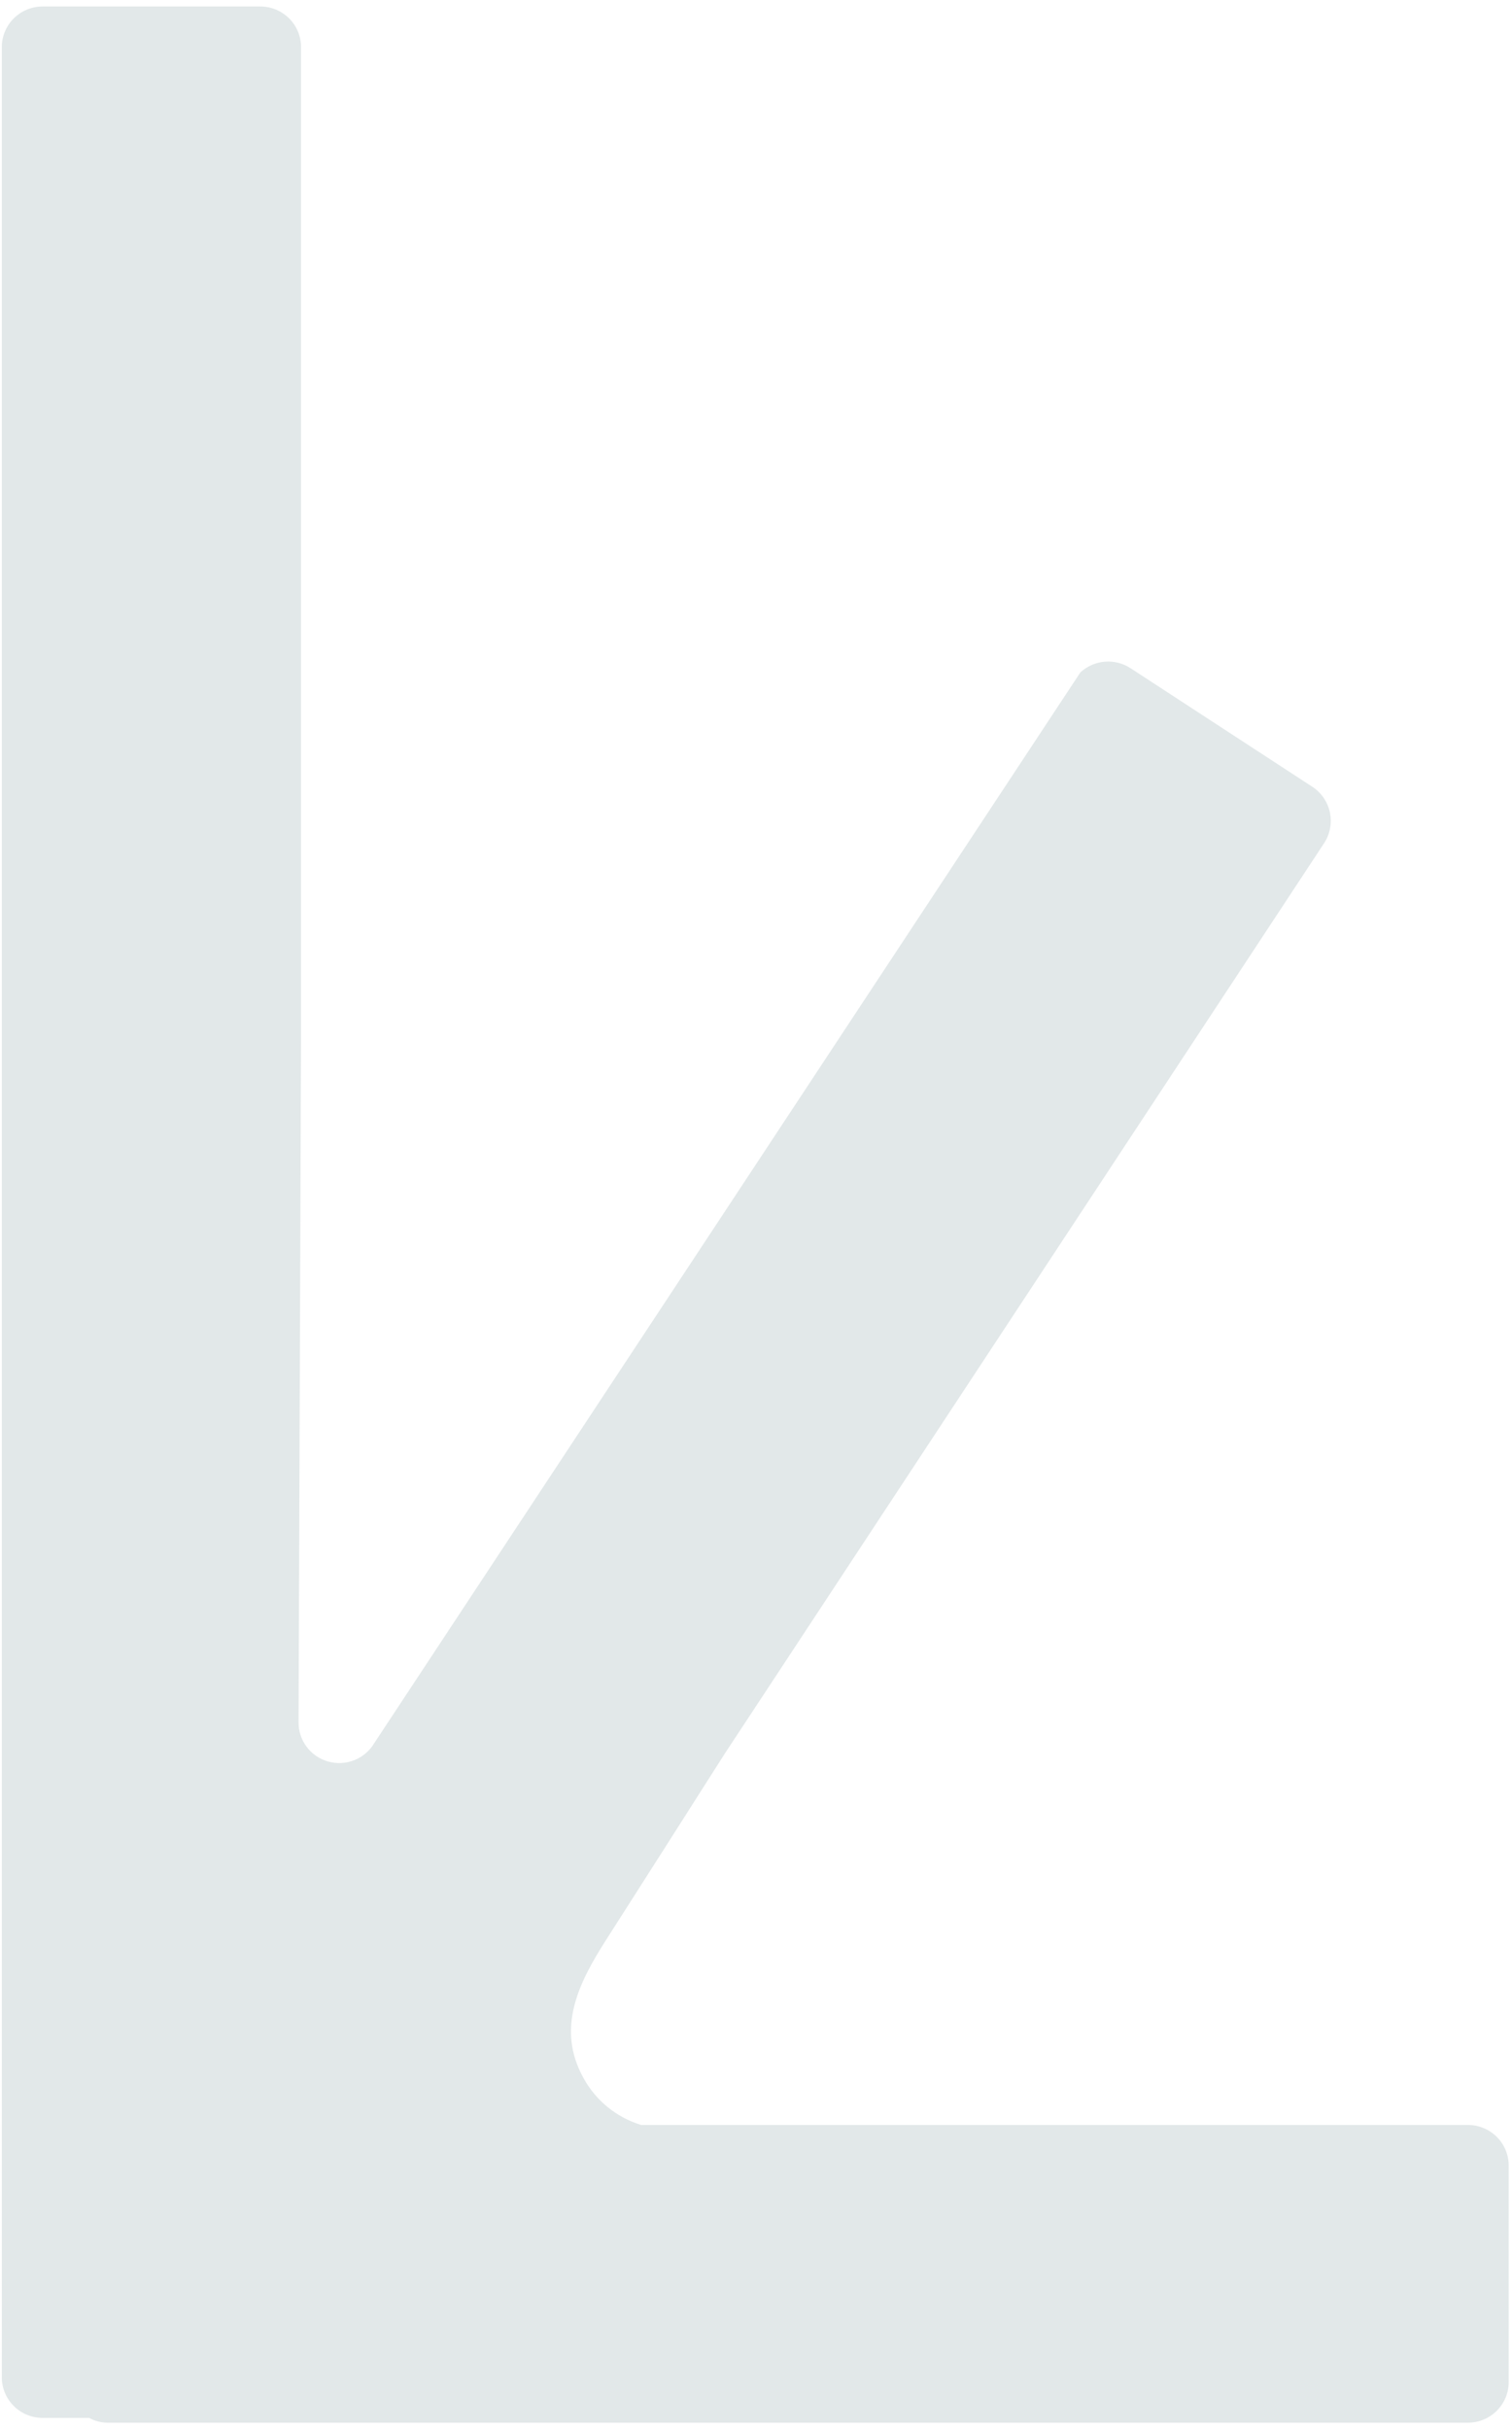 <svg width="122" height="196" viewBox="0 0 122 196" fill="none" xmlns="http://www.w3.org/2000/svg">
<path opacity="0.3" d="M118.497 171.379H51.732C49.745 170.772 48.077 169.416 47.084 167.601C44.868 163.622 46.652 159.973 48.897 156.467C52.091 151.467 55.281 146.463 58.465 141.455L106.842 67.998C107.32 67.267 107.487 66.377 107.306 65.524C107.126 64.671 106.612 63.923 105.878 63.447L91.215 53.887C90.599 53.487 89.867 53.304 89.134 53.366C88.401 53.428 87.711 53.733 87.172 54.23L30.191 140.596C29.822 141.213 29.259 141.692 28.589 141.959C27.919 142.226 27.179 142.265 26.484 142.071C25.789 141.877 25.178 141.46 24.745 140.886C24.312 140.311 24.082 139.611 24.09 138.893L24.291 83.424V3.799C24.291 3.368 24.206 2.94 24.039 2.542C23.873 2.143 23.629 1.781 23.322 1.477C23.014 1.172 22.649 0.931 22.248 0.767C21.846 0.604 21.416 0.52 20.982 0.522H3.456C3.022 0.52 2.592 0.604 2.191 0.767C1.789 0.931 1.424 1.172 1.117 1.477C0.809 1.781 0.565 2.143 0.399 2.542C0.232 2.94 0.146 3.368 0.146 3.799V191.729C0.146 192.16 0.232 192.587 0.399 192.986C0.565 193.384 0.809 193.746 1.117 194.051C1.424 194.355 1.789 194.597 2.191 194.76C2.592 194.924 3.022 195.008 3.456 195.006H7.197C7.638 195.249 8.132 195.382 8.636 195.392H118.44C118.874 195.392 119.303 195.307 119.704 195.141C120.105 194.976 120.468 194.733 120.775 194.427C121.081 194.121 121.323 193.758 121.488 193.359C121.653 192.96 121.736 192.532 121.734 192.101V174.67C121.738 173.808 121.401 172.98 120.795 172.364C120.189 171.747 119.363 171.394 118.497 171.379Z" fill="#628087" fill-opacity="0.6"/>
</svg>
